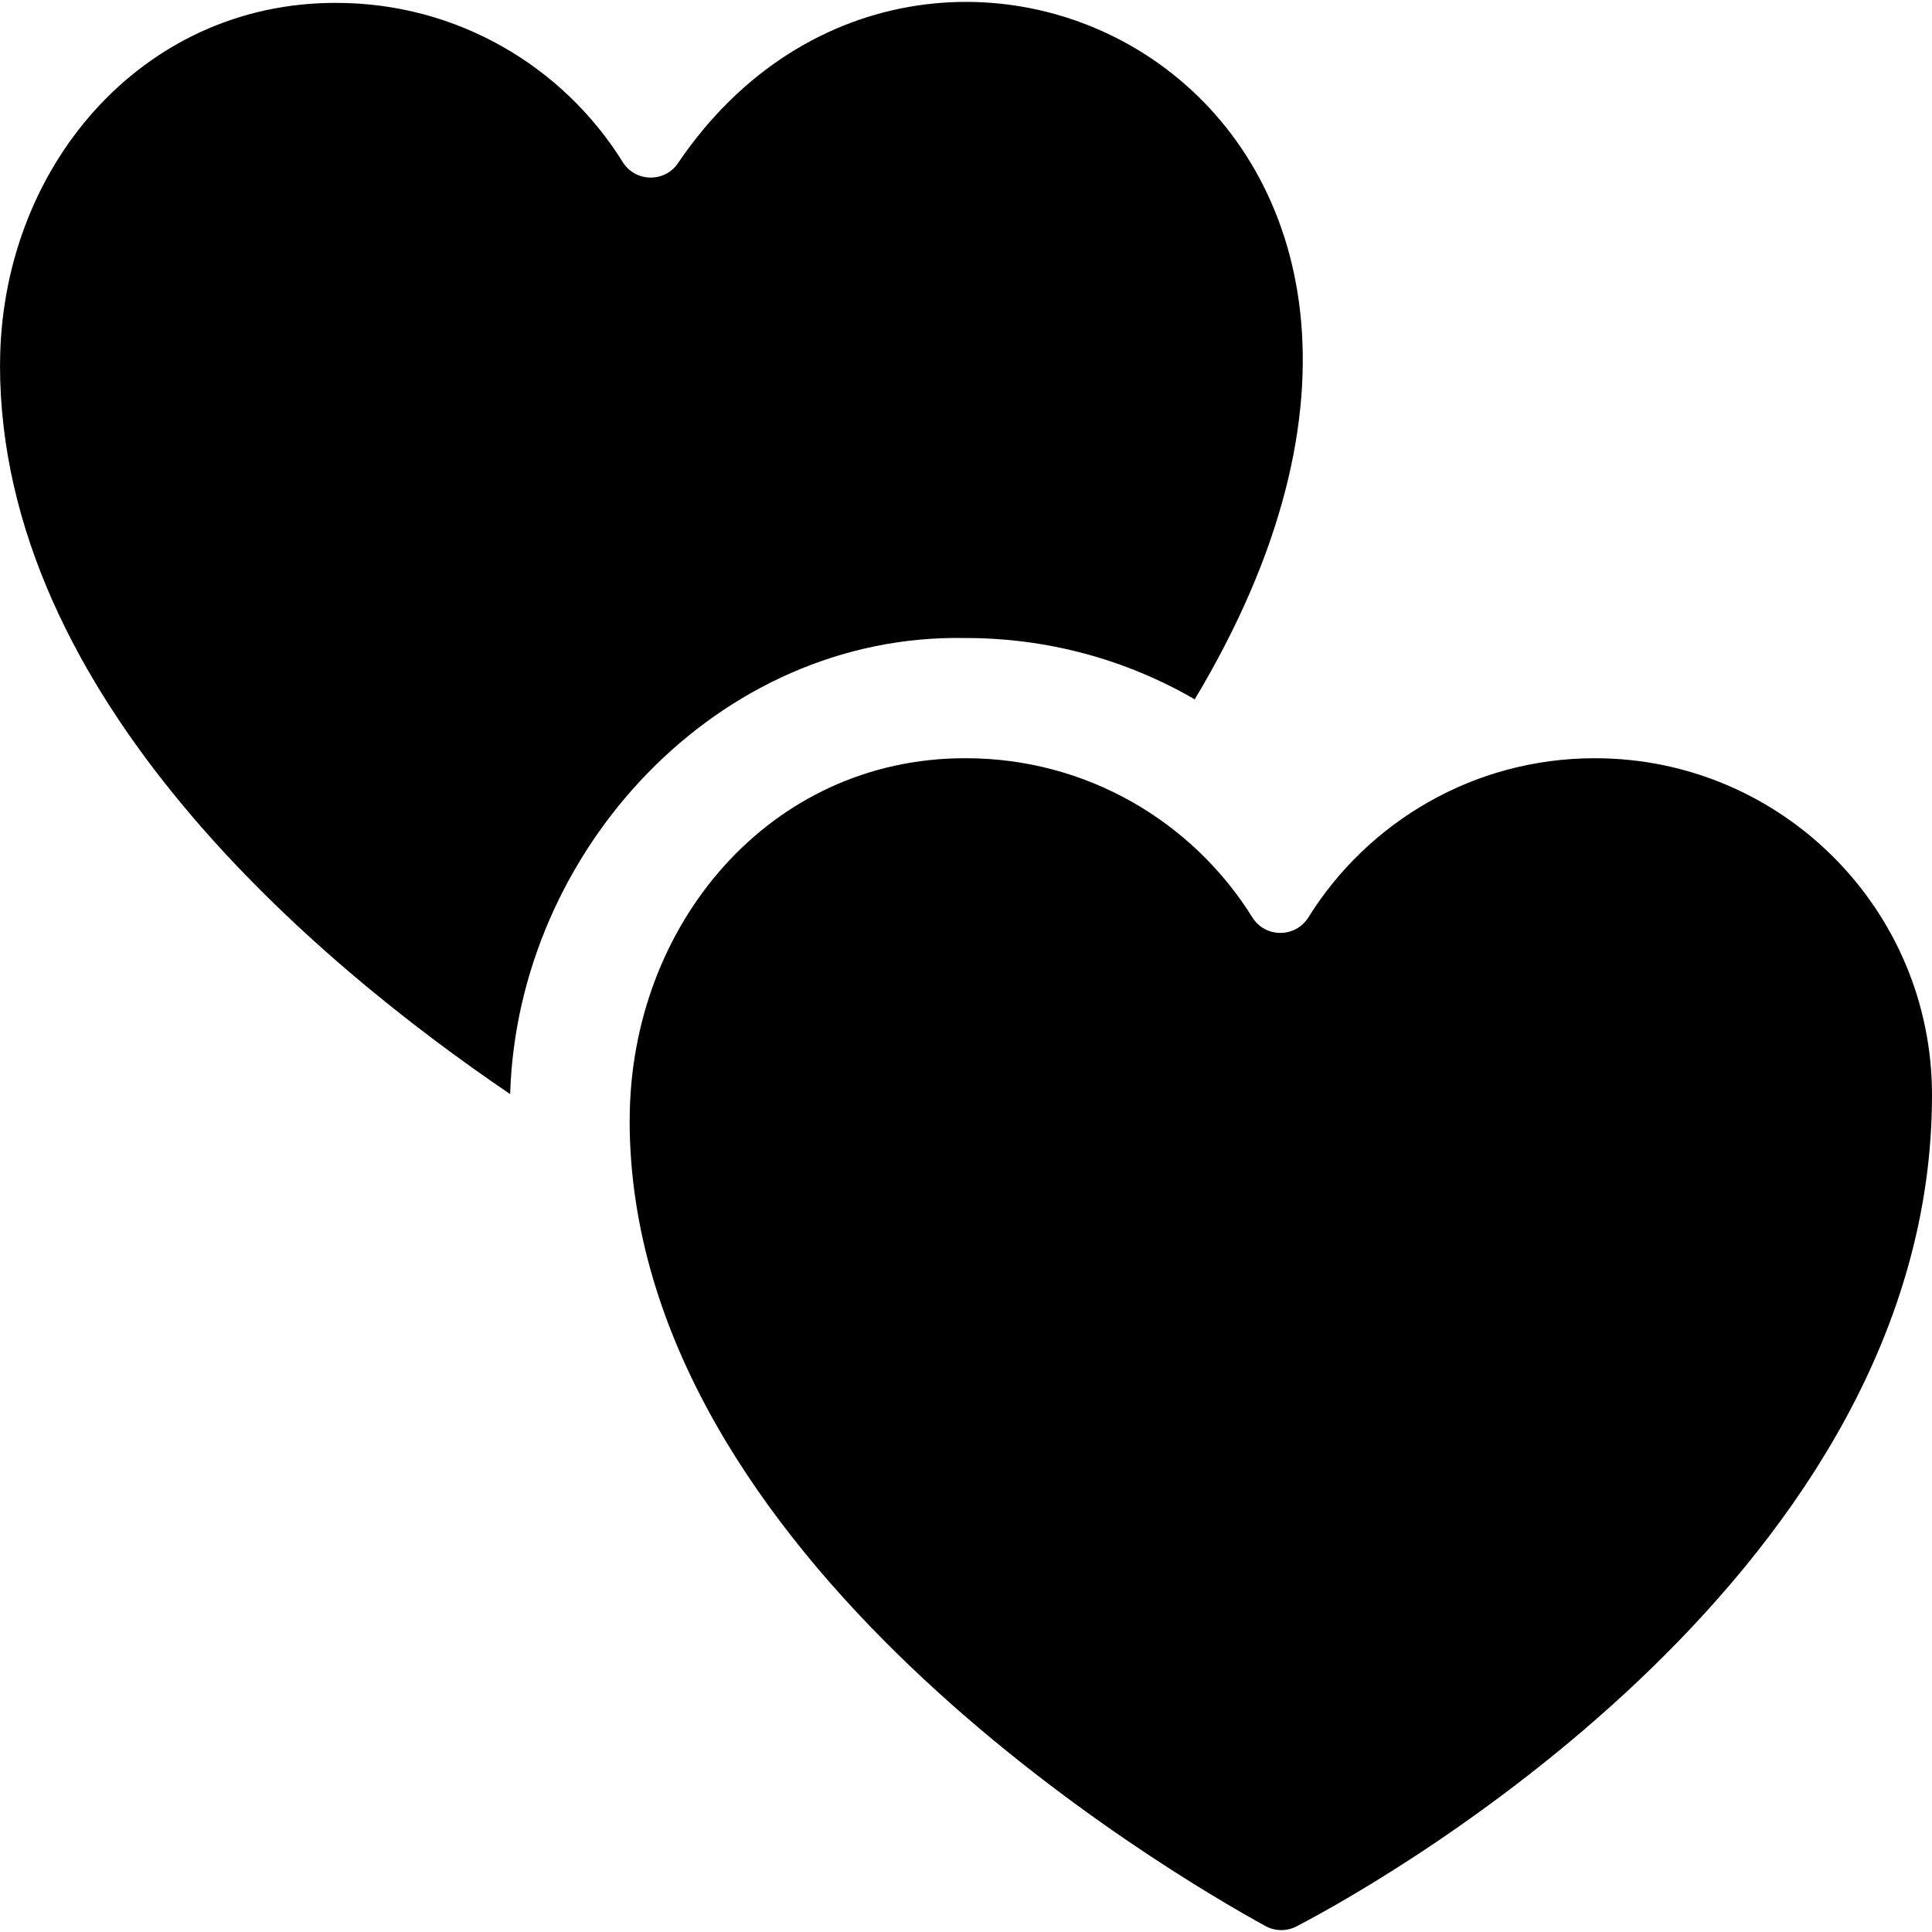 <svg xmlns="http://www.w3.org/2000/svg" id="Layer_1" height="512" viewBox="0 0 512.25 512.25" width="512"><g><path d="m422.859 201.036c-32.057 0-60.169 16.858-75.945 42.182-3.432 5.51-11.443 5.51-14.876 0-15.776-25.324-43.888-42.182-75.945-42.182-.079 0-.163 0-.242 0-51.699-.003-88.896 44.123-88.896 96.042h-.014c0 115.805 142.621 199.346 168.57 213.588 2.565 1.408 5.651 1.441 8.248.093 26.505-13.758 168.491-95.469 168.491-220.426 0-49.317-40.022-89.297-89.391-89.297z"></path><path d="m255.851 169.165h.002.259c21.498.003 42.265 5.604 60.655 16.255 94.595-157.614-69.665-240.941-136.795-142.473-3.431 5.511-11.442 5.511-14.874.001-15.776-25.325-43.889-42.183-75.945-42.183-51.823-.138-89.139 44.044-89.139 96.042h-.014c0 87.931 83.694 158.319 135.26 193.284 1.943-64.557 55.148-122.162 120.591-120.926z"></path></g></svg>